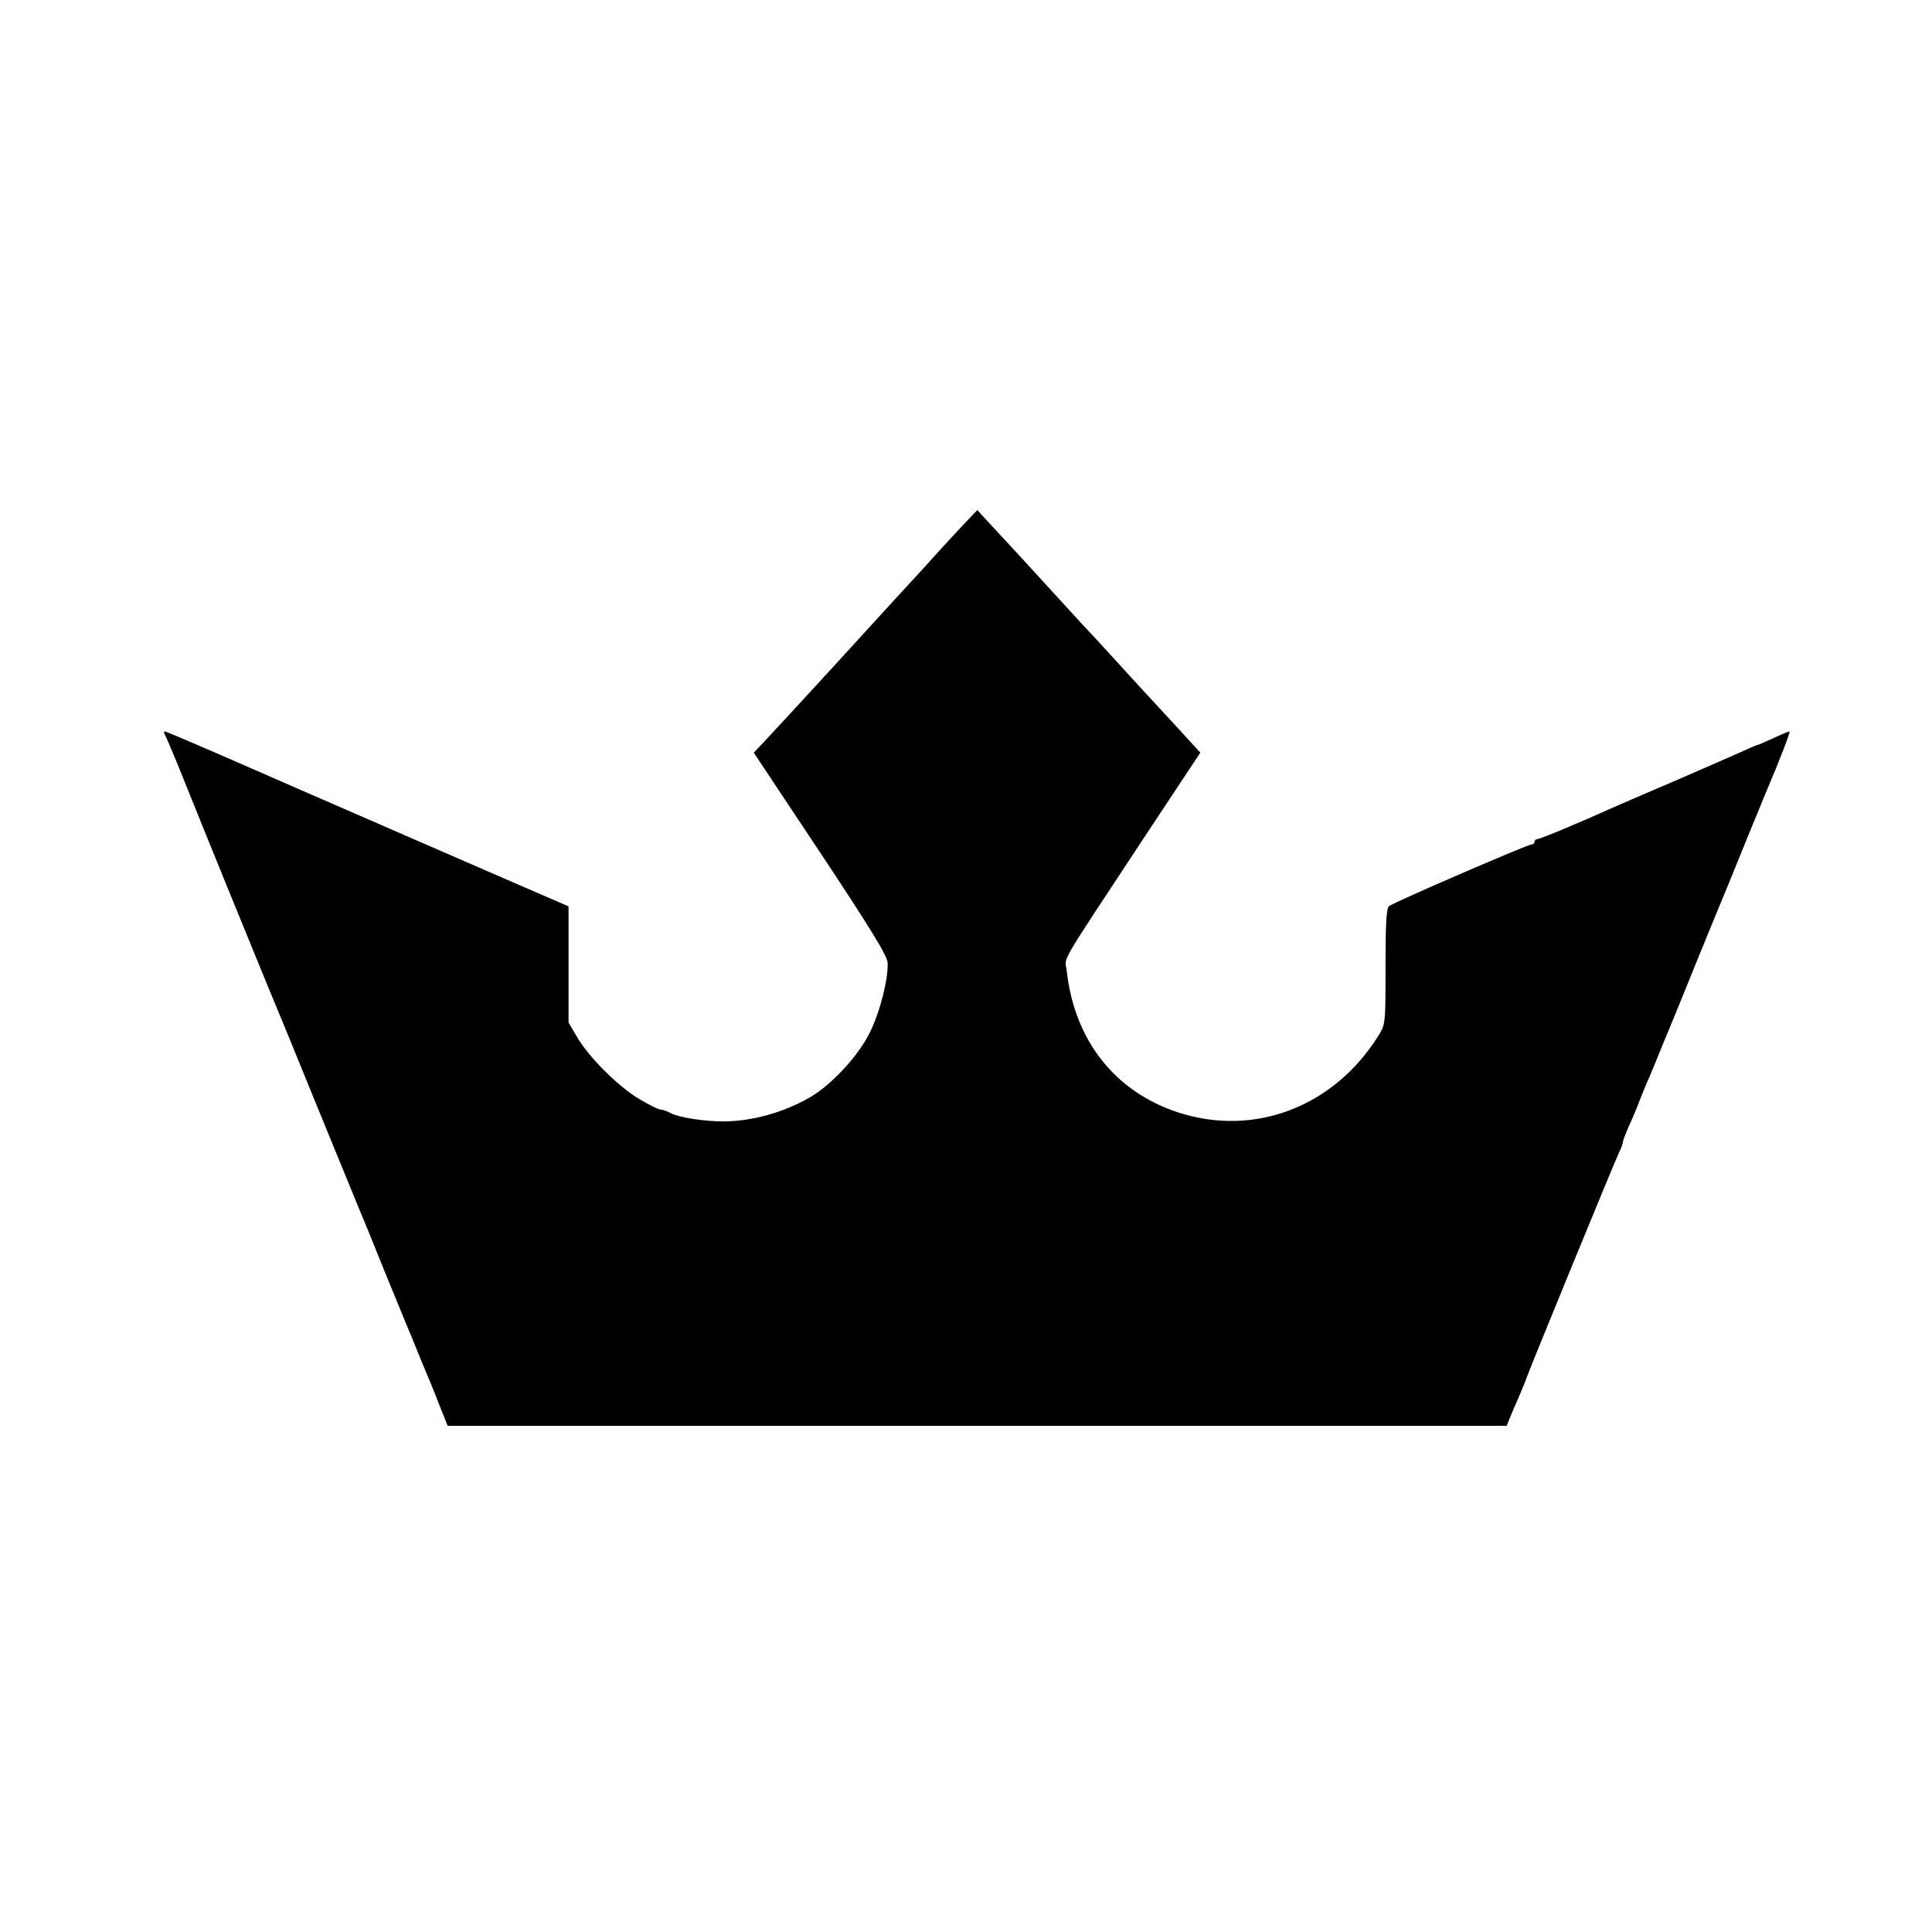 <svg version="1.0" xmlns="http://www.w3.org/2000/svg" width="933.33" height="933.33" viewBox="0 0 700 700"><path d="M351.8 187.2c-1.3 1.3-6.6 7-11.8 12.7-5.2 5.8-10.8 11.9-12.5 13.7-1.6 1.7-6.6 7.2-11 12-8.7 9.5-8.6 9.5-21.3 23.3-10.4 11.3-13.2 14.3-18.2 19.7l-3.9 4.1 24.2 36.4c17.9 27 24.2 37.2 24.3 39.7.3 5.6-2.6 17.4-6.3 25-4 8.4-13.8 19.1-21.7 23.7-9.4 5.5-20.9 8.7-31.1 8.8-6.7.1-16.5-1.4-19.3-2.9-1.5-.8-3.2-1.4-3.9-1.4-.7 0-4-1.6-7.5-3.7-7.5-4.3-18.7-15.5-22.8-22.7l-3-5.1v-42.1l-15.7-6.8c-8.7-3.8-22.8-9.9-31.3-13.6-8.5-3.7-22.5-9.8-31-13.5-8.5-3.7-27.2-11.8-41.5-18.1-14.4-6.3-26.4-11.4-26.8-11.4-.4 0-.3.8.3 1.7.5 1 4 9.2 7.6 18.3 6.4 16 25.5 62.8 29.3 72 2.8 6.7 7.7 18.5 20.1 49 6.2 15.1 11.8 28.8 12.5 30.5 3 7.2 4.1 9.8 10.2 25 3.6 8.8 7.1 17.3 7.8 19 .7 1.6 2.3 5.5 3.5 8.5 1.2 3 2.8 6.8 3.5 8.5.7 1.6 2.8 6.6 4.5 11.1l3.2 8H545.9l1.2-3c.7-1.7 2.3-5.5 3.6-8.4 1.2-2.9 2.3-5.5 2.3-5.7 0-.6 31.9-78.4 33.6-81.9.8-1.6 1.4-3.3 1.4-3.8s.9-2.8 1.9-5.2c1.1-2.3 3-6.7 4.1-9.7 1.2-3 2.7-6.8 3.5-8.4.7-1.7 2.3-5.5 3.5-8.5 1.2-3 2.8-6.9 3.5-8.5.7-1.7 5.7-13.8 11-27 5.4-13.2 10.4-25.4 11.1-27 .7-1.7 3.8-9.3 6.9-17 3.2-7.7 6.3-15.4 7-17 4.2-9.8 8.3-20.5 7.9-20.5-.3 0-3 1.1-6 2.5s-5.6 2.5-5.9 2.5c-.2 0-3.2 1.3-6.7 2.9-3.5 1.6-14.4 6.3-24.3 10.6-9.9 4.2-19.8 8.5-22 9.5-10.4 4.7-25.4 11-26.4 11-.6 0-1.1.4-1.1 1 0 .5-.5 1-1.2 1-1.4 0-49.8 20.9-51.5 22.3-1 .7-1.3 6.3-1.3 21.8 0 20.9 0 20.9-2.6 25.2-16.1 25.7-44.8 36.7-72.4 27.8-23-7.5-37.7-26.1-40.5-51.3-.7-5.5-3.8 0 28.6-49.2l19.8-29.9-9.7-10.6c-5.3-5.8-10.4-11.2-11.2-12.1-.8-.9-5.5-6-10.5-11.5-4.9-5.4-9.9-10.8-11-11.9-1.1-1.2-6.5-7.1-12-13.1-9-9.9-13-14.2-23.3-25.3l-3.1-3.4-2.3 2.4z"/></svg>